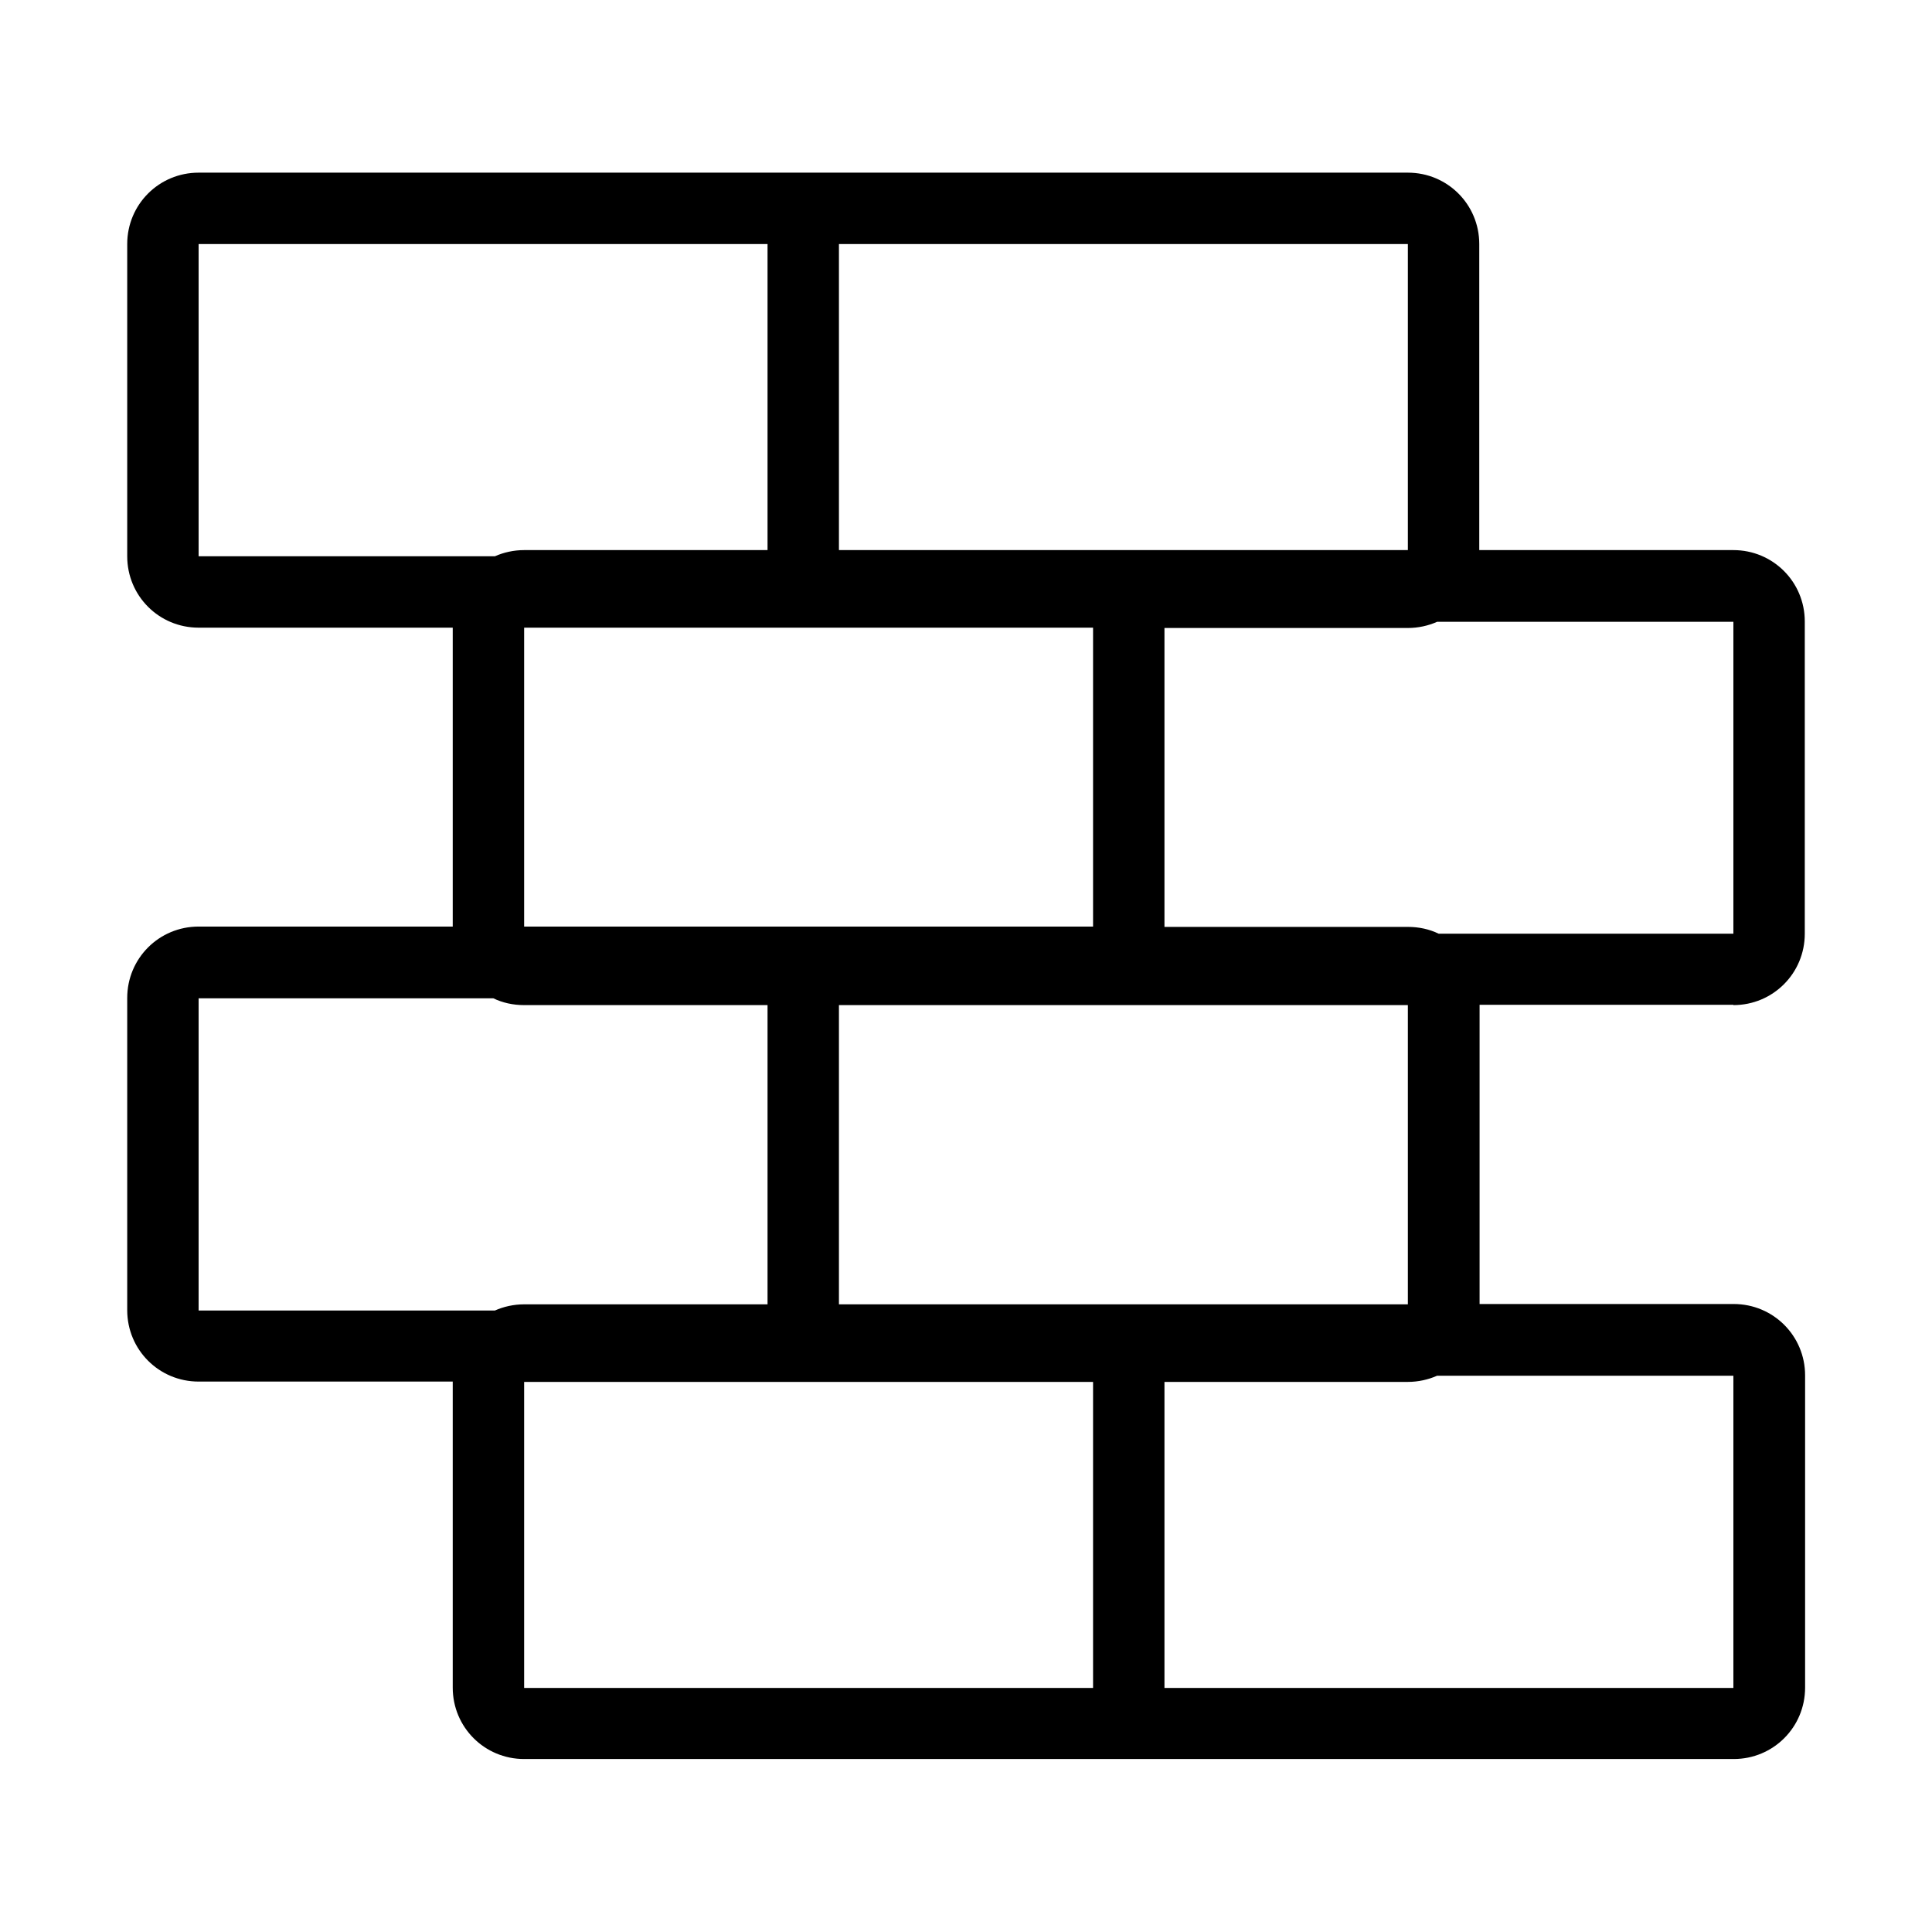 <?xml version="1.0" encoding="UTF-8"?>
<!-- Generator: Adobe Illustrator 19.0.0, SVG Export Plug-In . SVG Version: 6.00 Build 0)  -->
<svg version="1.1" id="Layer_1" xmlns="http://www.w3.org/2000/svg" xmlns:xlink="http://www.w3.org/1999/xlink" x="0px" y="0px" width="595.3px" height="595.3px" viewBox="0 123.6 595.3 595.3" enable-background="new 0 123.6 595.3 595.3" xml:space="preserve">
<path d="M534.1,433.3c12.2,0,22-9.8,22-22v-96.2c0-12.2-9.8-22-22-22h-78.3v-94.3c0-12.2-9.8-22-22-22H61.2c-12.2,0-22,9.8-22,22  V295c0,12.2,9.8,22,22,22h78.3v92.1H61.2c-12.2,0-22,9.8-22,22v96.2c0,12.2,9.8,22,22,22h78.3v94.3c0,12.2,9.8,22,22,22h372.7  c12.2,0,22-9.8,22-22v-96.2c0-12.2-9.8-22-22-22h-78.3v-92.2h78.2V433.3z M534.1,411.3h-90.8c-2.9-1.4-6.1-2.1-9.5-2.1h-75v-92.1h75  c3.2,0,6.3-0.7,9-1.9h91.3V411.3z M433.8,293.1H258.5v-94.3h175.3V293.1z M61.2,198.8h175.3v94.3h-75c-3.2,0-6.3,0.7-9,1.9H61.2  V198.8z M161.5,317h175.3v92.1H161.5V317z M61.2,431.2H152c2.9,1.4,6.1,2.1,9.5,2.1h75v92.2h-75c-3.2,0-6.3,0.7-9,1.9H61.2V431.2z   M534.1,643.7H161.5v-94.3h175.3v94.3h22v-94.3h75c3.2,0,6.3-0.7,9-1.9h91.3V643.7z M433.8,525.5H258.5v-92.2h175.3V525.5z"/>
</svg>